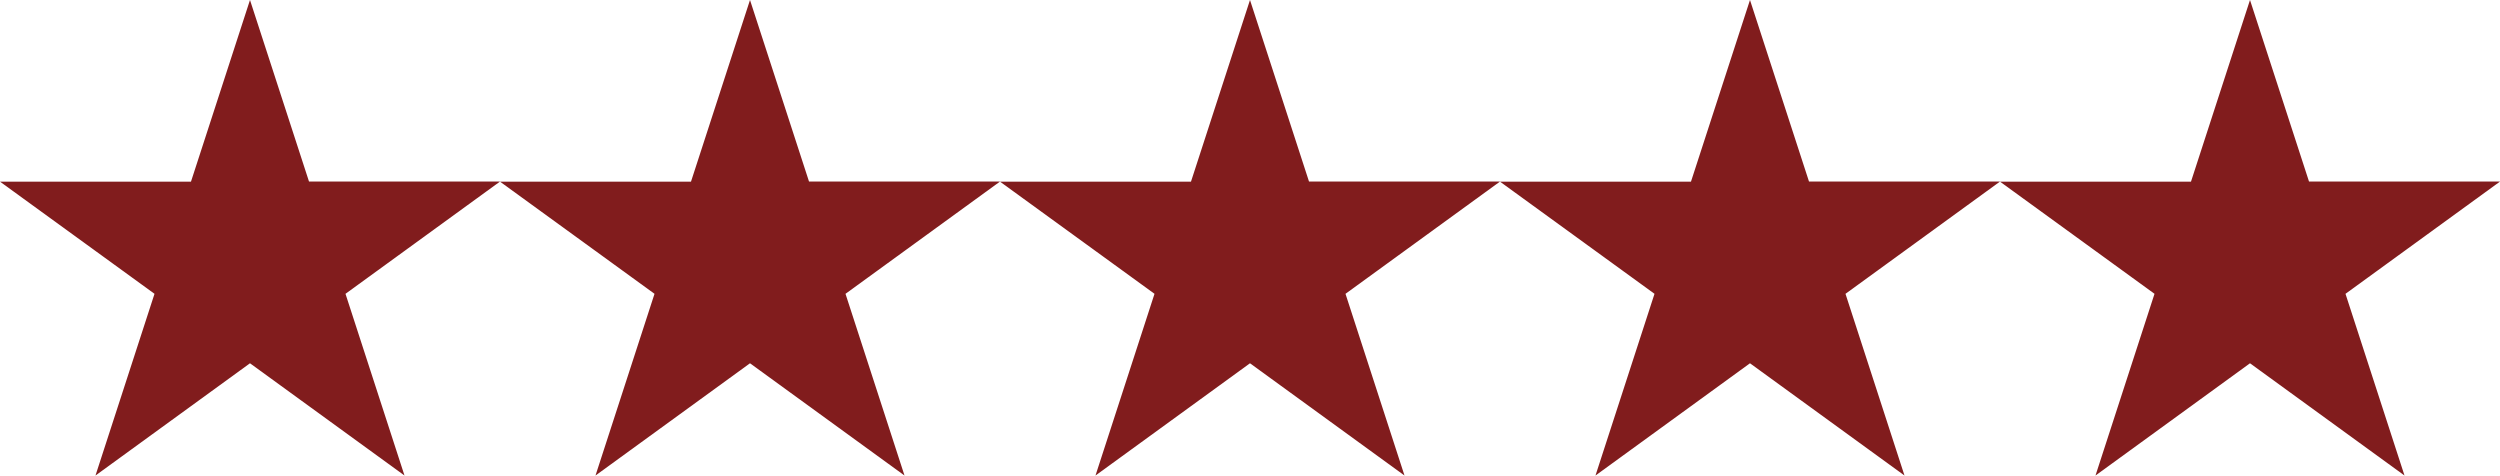 <svg xmlns="http://www.w3.org/2000/svg" width="143.797" height="27.351" viewBox="0 0 143.797 27.351">
  <g id="Group_2672" data-name="Group 2672" transform="translate(-665 -2277.228)">
    <path id="Path_4060" data-name="Path 4060" d="M14.379,0,10.985,10.448H0L8.887,16.9,5.492,27.352l8.887-6.457,8.887,6.457L19.872,16.9l8.887-6.457H17.774Z" transform="translate(665 2277.228)" fill="#811c1d"/>
    <path id="Path_4063" data-name="Path 4063" d="M14.379,0,10.985,10.448H0L8.887,16.9,5.492,27.352l8.887-6.457,8.887,6.457L19.872,16.9l8.887-6.457H17.774Z" transform="translate(722.519 2277.228)" fill="#811c1d"/>
    <path id="Path_4061" data-name="Path 4061" d="M14.379,0,10.985,10.448H0L8.887,16.9,5.492,27.352l8.887-6.457,8.887,6.457L19.872,16.9l8.887-6.457H17.774Z" transform="translate(693.76 2277.228)" fill="#811c1d"/>
    <path id="Path_4062" data-name="Path 4062" d="M14.379,0,10.985,10.448H0L8.887,16.9,5.492,27.352l8.887-6.457,8.887,6.457L19.872,16.9l8.887-6.457H17.774Z" transform="translate(751.278 2277.228)" fill="#811c1d"/>
    <path id="Path_4064" data-name="Path 4064" d="M14.379,0,10.985,10.448H0L8.887,16.9,5.492,27.352l8.887-6.457,8.887,6.457L19.872,16.9l8.887-6.457H17.774Z" transform="translate(780.038 2277.228)" fill="#811c1d"/>
  </g>
</svg>
